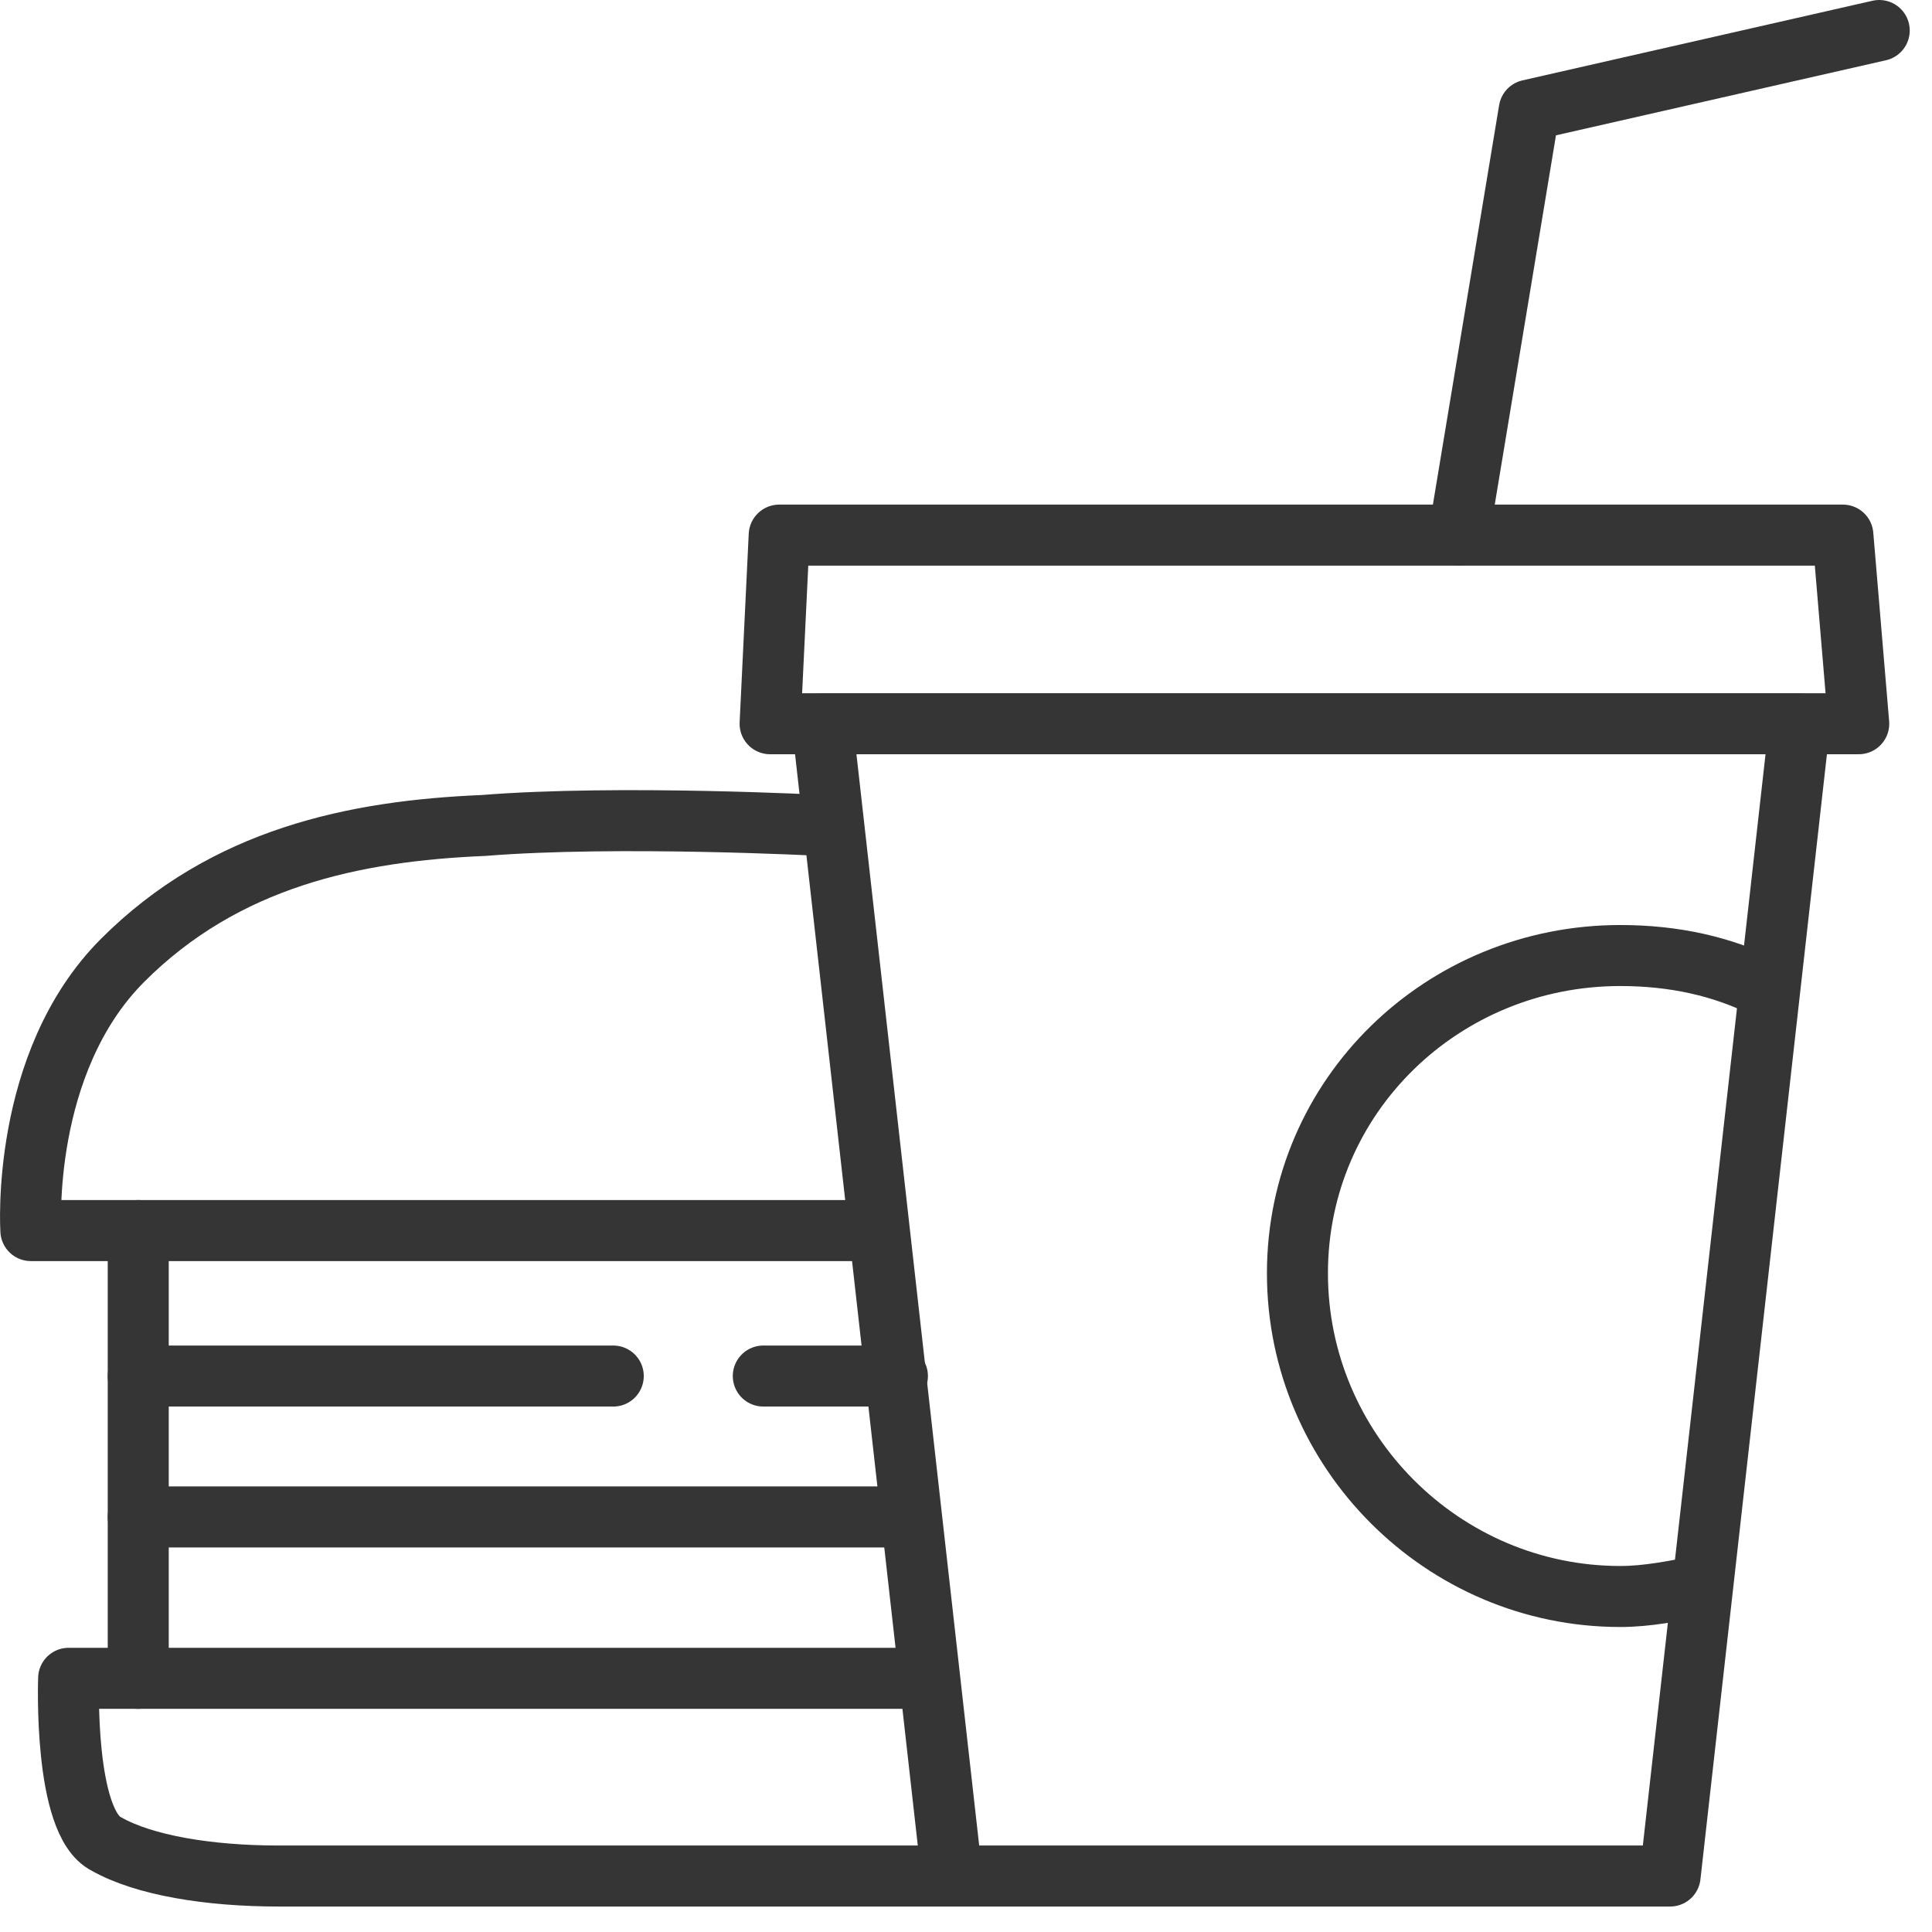 <?xml version="1.0" encoding="UTF-8" standalone="no"?>
<!DOCTYPE svg PUBLIC "-//W3C//DTD SVG 1.1//EN" "http://www.w3.org/Graphics/SVG/1.1/DTD/svg11.dtd">
<svg width="100%" height="100%" viewBox="0 0 38 38" version="1.1" xmlns="http://www.w3.org/2000/svg" xmlns:xlink="http://www.w3.org/1999/xlink" xml:space="preserve" xmlns:serif="http://www.serif.com/" style="fill-rule:evenodd;clip-rule:evenodd;stroke-linecap:round;stroke-linejoin:round;">
    <g transform="matrix(1,0,0,1,-513.092,-530.315)">
        <g id="Layer-1" serif:id="Layer 1">
            <g>
                <g transform="matrix(1,0,0,1,546.549,549.321)">
                    <path d="M0,12.183C-0.529,12.288 -1.059,12.395 -1.588,12.395C-5.081,12.395 -7.938,9.535 -7.938,6.038C-7.938,2.543 -5.081,-0.212 -1.588,-0.212C-0.529,-0.212 0.423,0 1.27,0.424" style="fill:none;stroke:#353535;stroke-width:1.2px;"/>
                </g>
                <g transform="matrix(1,0,0,1,515.811,557.38)">
                    <path d="M0,0L9.343,0" style="fill:none;stroke:#353535;stroke-width:1.2px;"/>
                </g>
                <g transform="matrix(1,0,0,1,528.105,557.38)">
                    <path d="M0,0L2.638,0" style="fill:none;stroke:#353535;stroke-width:1.2px;"/>
                </g>
                <g transform="matrix(-1,-0,-0,1,529.266,567.214)">
                    <path d="M-19.223,-22.664L0,-22.664L-2.549,0L-16.675,0L-19.223,-22.664Z" style="fill:none;stroke:#353535;stroke-width:1.2px;"/>
                </g>
                <g transform="matrix(1,0,0,1,528.239,540.84)">
                    <path d="M0,3.71L21.412,3.71L21.1,0L0.179,0L0,3.71Z" style="fill:none;stroke:#353535;stroke-width:1.2px;"/>
                </g>
                <g transform="matrix(1,0,0,1,541.784,530.915)">
                    <path d="M0,9.925L1.386,1.566L8.27,0" style="fill:none;stroke:#353535;stroke-width:1.2px;"/>
                </g>
                <g transform="matrix(1,0,0,1,530.34,546.338)">
                    <path d="M0,8.181L-16.641,8.181C-16.641,8.181 -16.853,4.887 -14.839,2.868C-12.825,0.85 -10.281,0.319 -7.737,0.213C-5.088,0 -1.06,0.213 -1.06,0.213" style="fill:none;stroke:#353535;stroke-width:1.2px;"/>
                </g>
                <g transform="matrix(1,0,0,1,531.285,567.214)">
                    <path d="M0,-3.889L-16.843,-3.889C-16.843,-3.889 -16.949,-1.051 -16.102,-0.631C-15.36,-0.21 -14.089,0 -12.712,0L0.53,0" style="fill:none;stroke:#353535;stroke-width:1.2px;"/>
                </g>
                <g transform="matrix(0,1,1,0,520.215,558.922)">
                    <path d="M-4.404,-4.404L4.404,-4.404" style="fill:none;stroke:#353535;stroke-width:1.2px;"/>
                </g>
                <g transform="matrix(1,0,0,1,515.811,560.151)">
                    <path d="M0,0L15.154,0" style="fill:none;stroke:#353535;stroke-width:1.2px;"/>
                </g>
            </g>
        </g>
    </g>
</svg>
